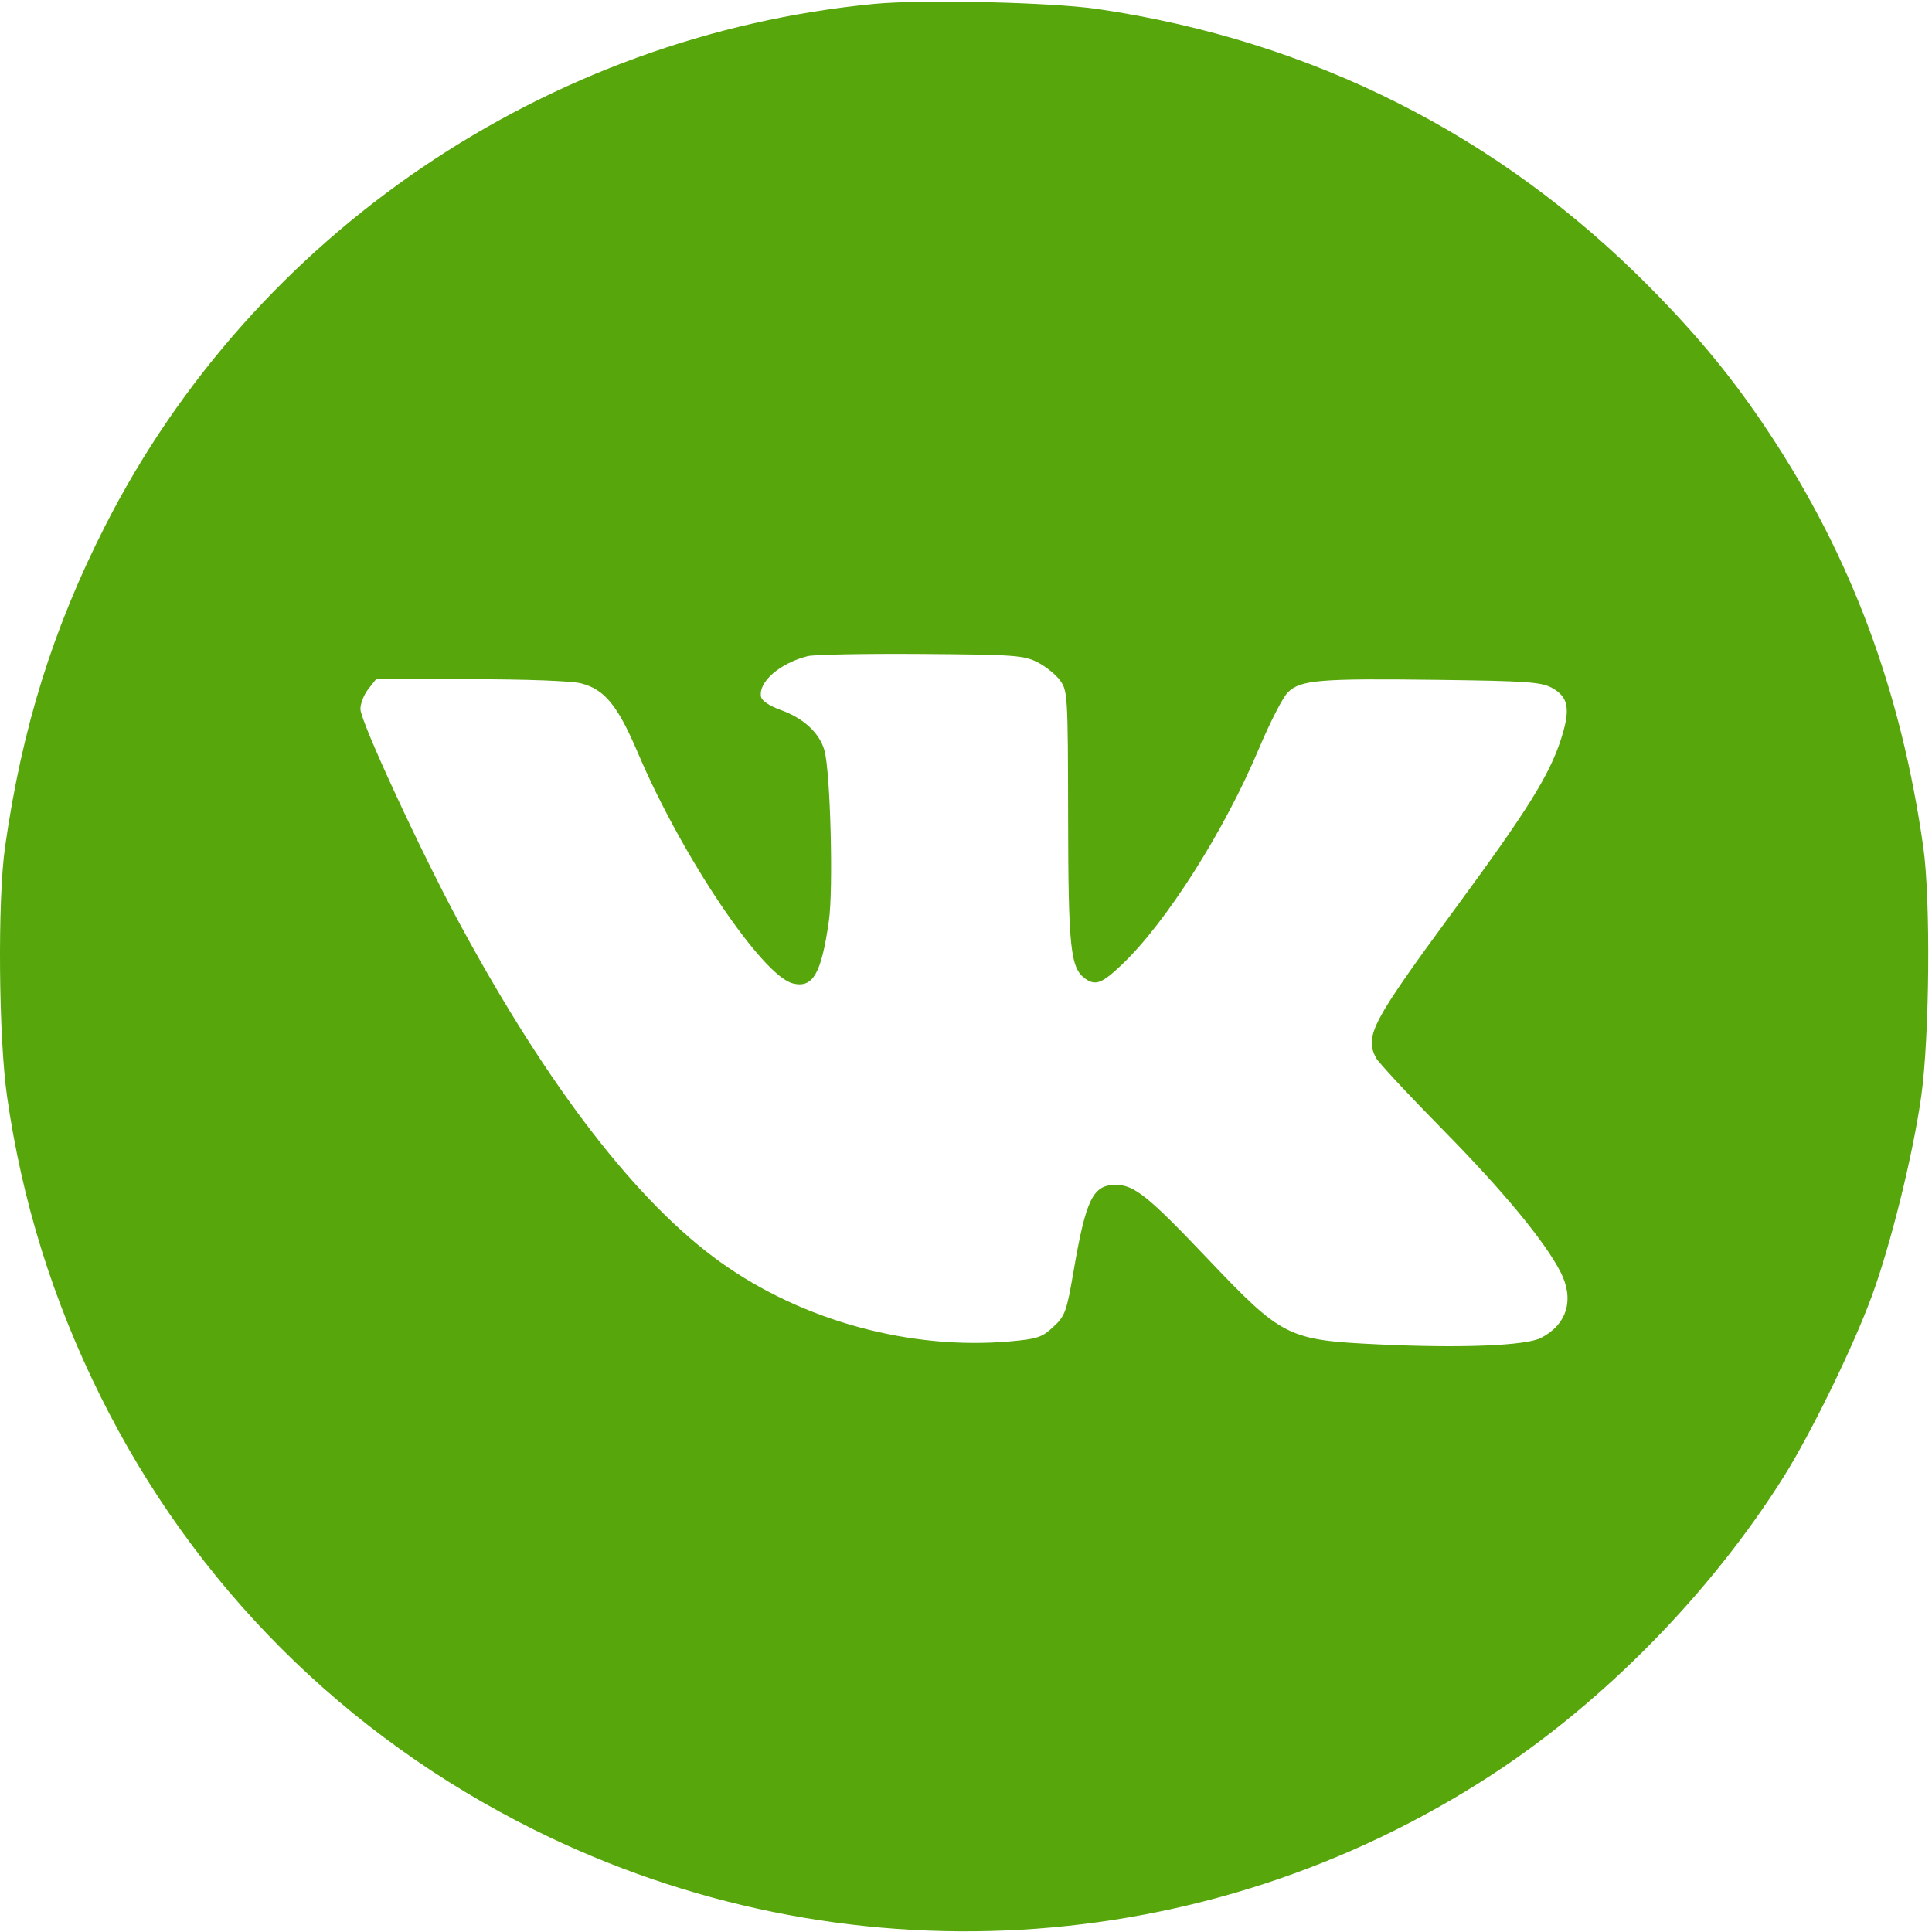 <?xml version="1.0" encoding="UTF-8"?> <svg xmlns="http://www.w3.org/2000/svg" width="512" height="512" viewBox="0 0 512 512" fill="none"> <path fill-rule="evenodd" clip-rule="evenodd" d="M231.645 1.035C144.807 9.417 67.246 62.033 27.942 139.223C14.041 166.523 5.829 192.846 1.335 224.499C-0.658 238.536 -0.369 274.849 1.861 290.499C5.822 318.291 14.015 344.626 26.573 369.925C51.489 420.116 91.29 459.913 141.583 484.922C223.112 525.462 319.465 519.888 395.509 470.231C425.242 450.815 453.421 422.031 472.658 391.425C479.969 379.792 491.008 357.178 496.022 343.564C501.074 329.844 506.965 306.033 509.15 290.499C511.364 274.764 511.664 238.362 509.693 224.499C503.79 182.972 490.62 147.618 468.757 114.6C459.459 100.558 450.173 89.229 437.236 76.144C397.352 35.804 347.739 10.785 291.009 2.404C278.776 0.597 244.397 -0.196 231.645 1.035ZM274.944 175.499C277.109 176.599 279.809 178.772 280.944 180.328C282.93 183.047 283.012 184.432 283.059 216.328C283.111 251.395 283.665 256.594 287.652 259.387C290.354 261.279 292.067 260.61 297.333 255.607C309.11 244.419 324.494 220.155 333.682 198.276C336.539 191.471 339.953 184.828 341.267 183.514C344.603 180.178 349.484 179.767 381.033 180.168C404.485 180.466 408.432 180.741 411.245 182.273C415.69 184.694 416.26 187.893 413.674 195.903C410.584 205.477 404.806 214.727 385.604 240.841C363.559 270.821 361.622 274.468 364.635 280.315C365.254 281.516 373.285 290.149 382.482 299.499C398.482 315.765 409.448 329.04 413.585 337.149C417.267 344.365 415.292 350.991 408.397 354.557C404.389 356.629 387.2 357.322 365.44 356.287C341.214 355.136 339.914 354.484 319.917 333.453C304.194 316.917 300.559 313.999 295.68 313.999C289.619 313.999 287.786 317.764 284.486 336.999C282.664 347.616 282.256 348.74 279.154 351.632C276.164 354.421 274.897 354.845 267.651 355.486C241.223 357.826 212.654 350.02 191.009 334.546C168.891 318.734 145.337 288.212 122.01 245.136C111.581 225.877 95.51 191.164 95.51 187.897C95.51 186.451 96.442 184.083 97.582 182.634L99.654 179.999H124.639C139.38 179.999 151.401 180.447 153.959 181.091C160.204 182.663 163.699 186.93 169.035 199.499C180.64 226.835 201.967 258.57 210.103 260.612C215.426 261.948 217.659 258.082 219.662 244.059C220.873 235.587 220.073 204.624 218.496 198.913C217.215 194.274 212.957 190.321 206.912 188.158C203.955 187.1 201.885 185.714 201.681 184.654C200.929 180.751 206.603 175.798 214.009 173.893C215.659 173.468 229.159 173.206 244.009 173.31C268.813 173.484 271.329 173.662 274.944 175.499Z" fill="#56A60C"></path> </svg> 